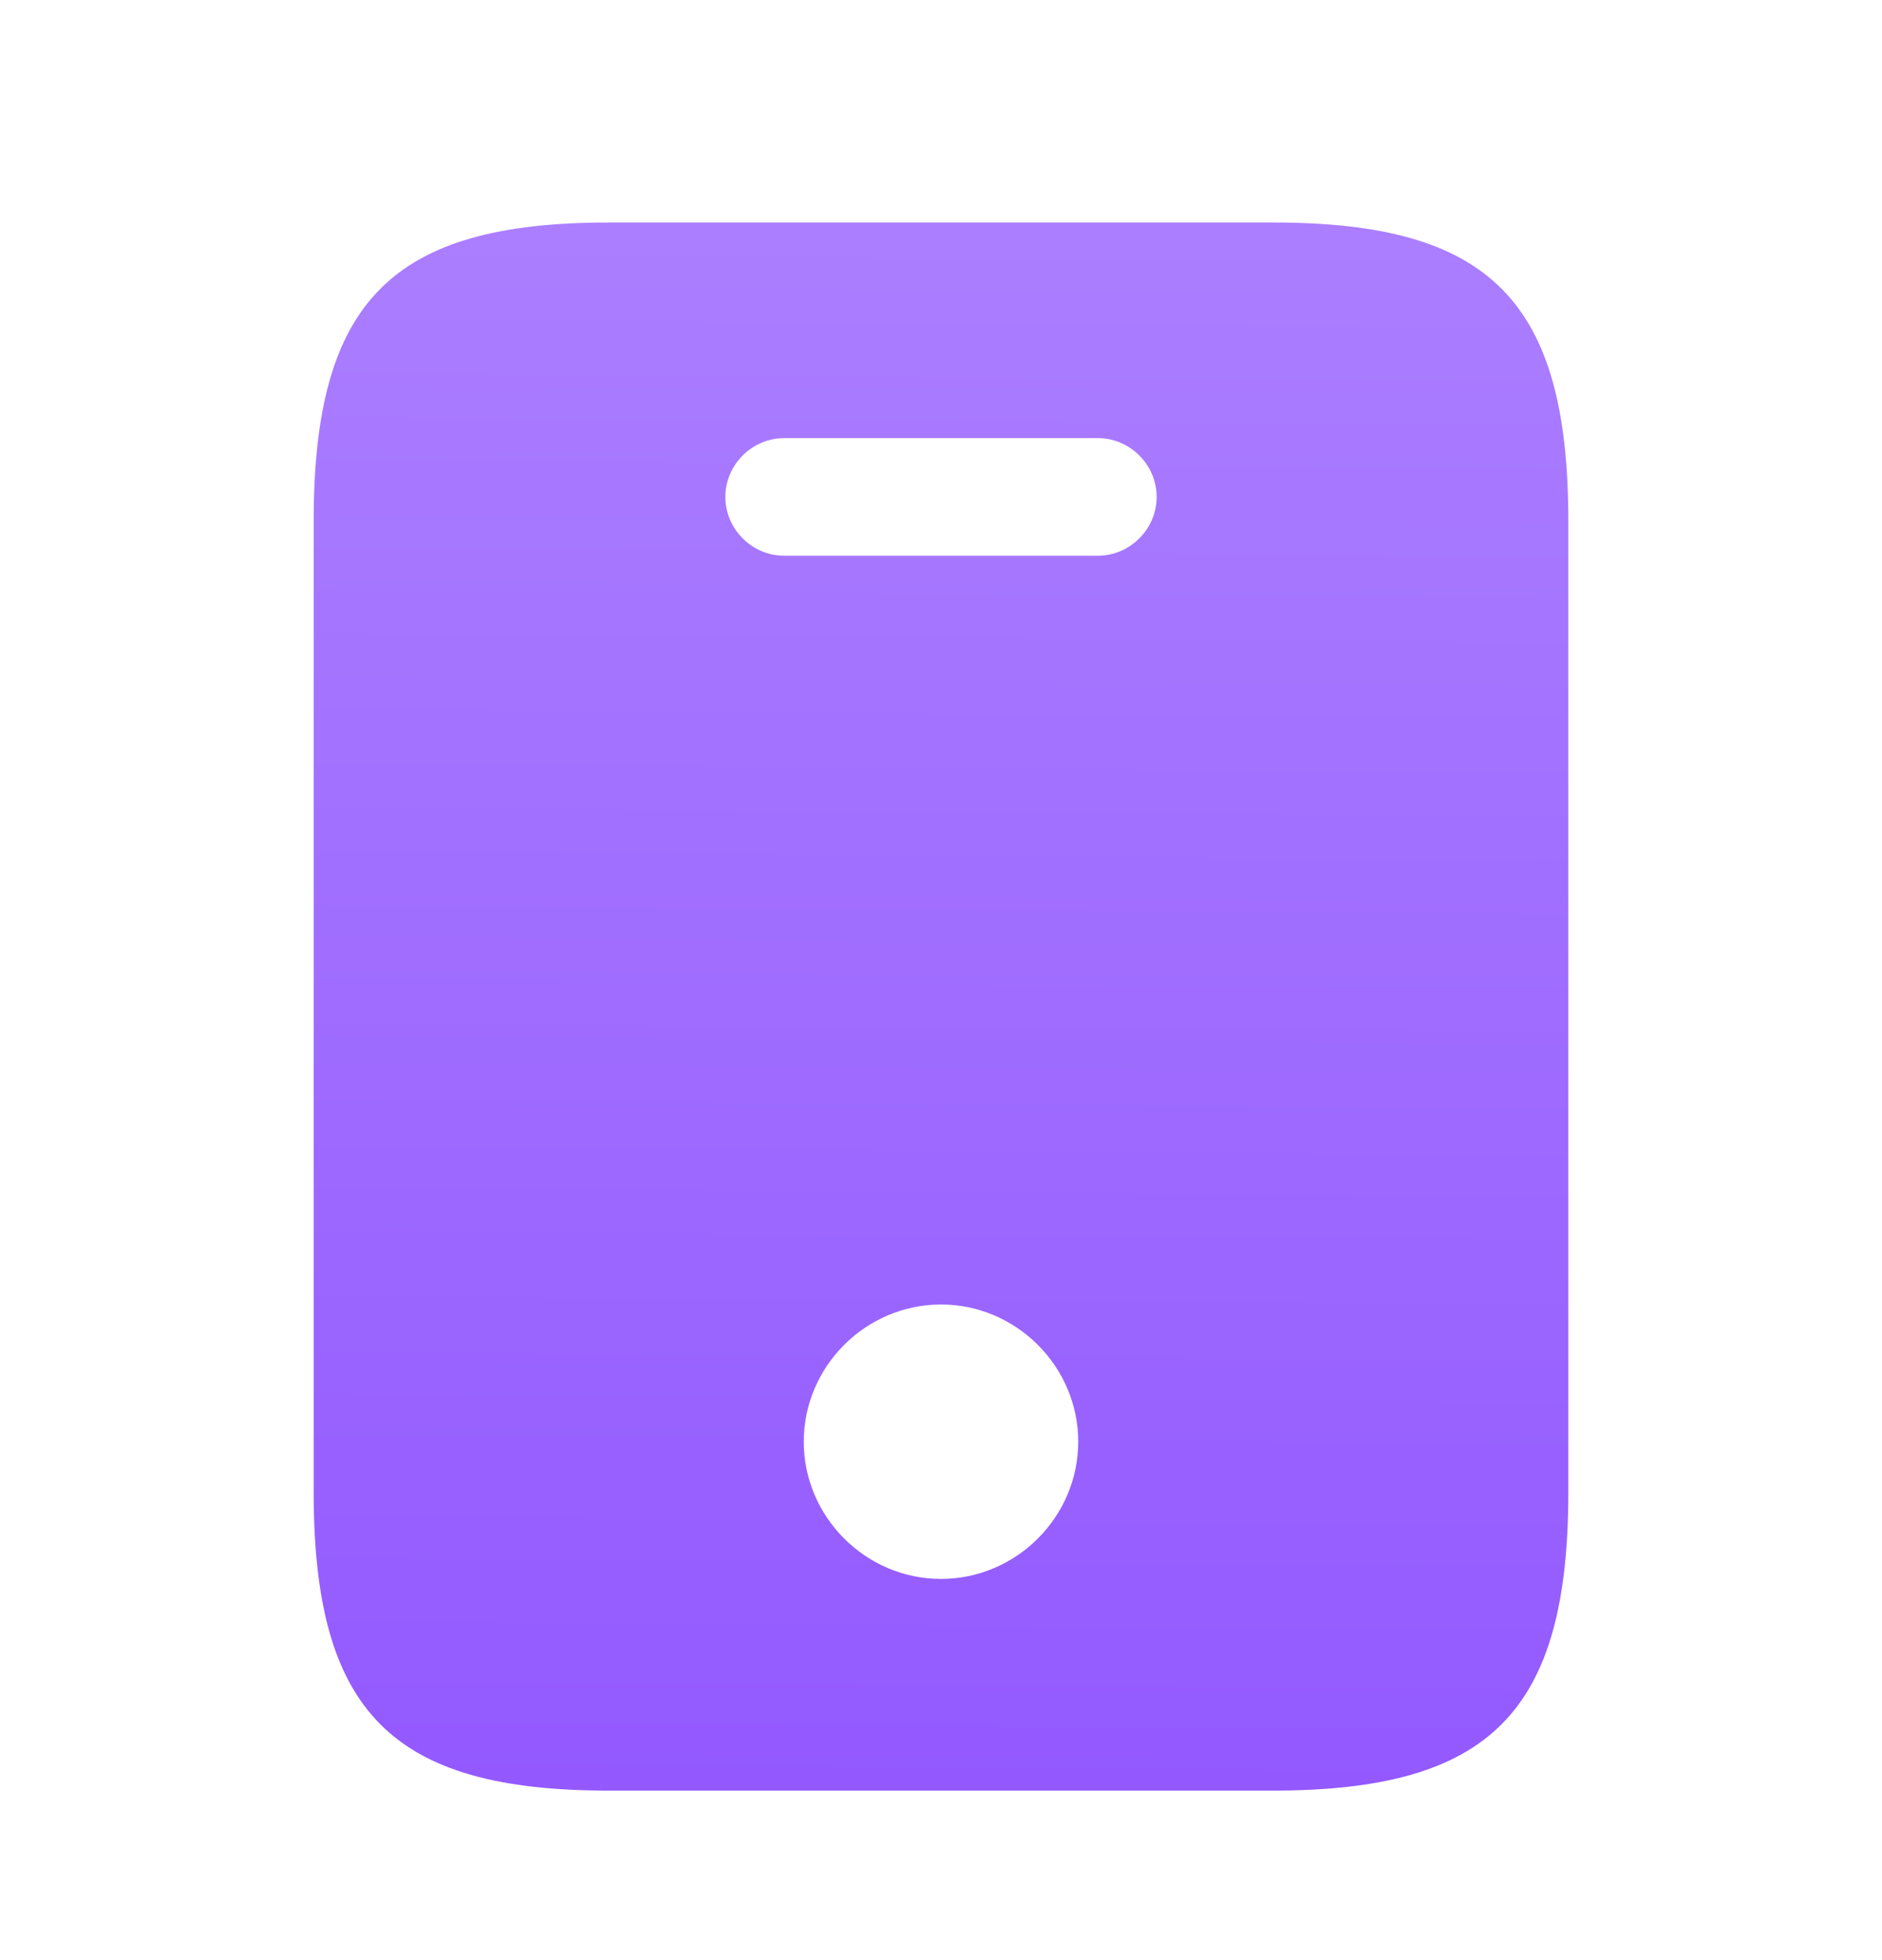 <svg width="24" height="25" viewBox="0 0 24 25" fill="none" xmlns="http://www.w3.org/2000/svg">
<path d="M16.24 2.838H7.76C5 2.838 4 3.838 4 6.648V19.028C4 21.838 5 22.838 7.76 22.838H16.23C19 22.838 20 21.838 20 19.028V6.648C20 3.838 19 2.838 16.24 2.838ZM12 20.138C11.04 20.138 10.25 19.348 10.25 18.388C10.25 17.428 11.04 16.638 12 16.638C12.96 16.638 13.75 17.428 13.75 18.388C13.75 19.348 12.96 20.138 12 20.138ZM14 7.088H10C9.59 7.088 9.25 6.748 9.25 6.338C9.25 5.928 9.59 5.588 10 5.588H14C14.41 5.588 14.75 5.928 14.75 6.338C14.75 6.748 14.41 7.088 14 7.088Z" fill="url(#paint0_linear_2245_14909)"/>
<defs>
<linearGradient id="paint0_linear_2245_14909" x1="11.948" y1="22.806" x2="12.086" y2="2.882" gradientUnits="userSpaceOnUse">
<stop stop-color="#9359FF"/>
<stop offset="0.5" stop-color="#9F6CFF"/>
<stop offset="1" stop-color="#AB7EFF"/>
</linearGradient>
</defs>
</svg>
